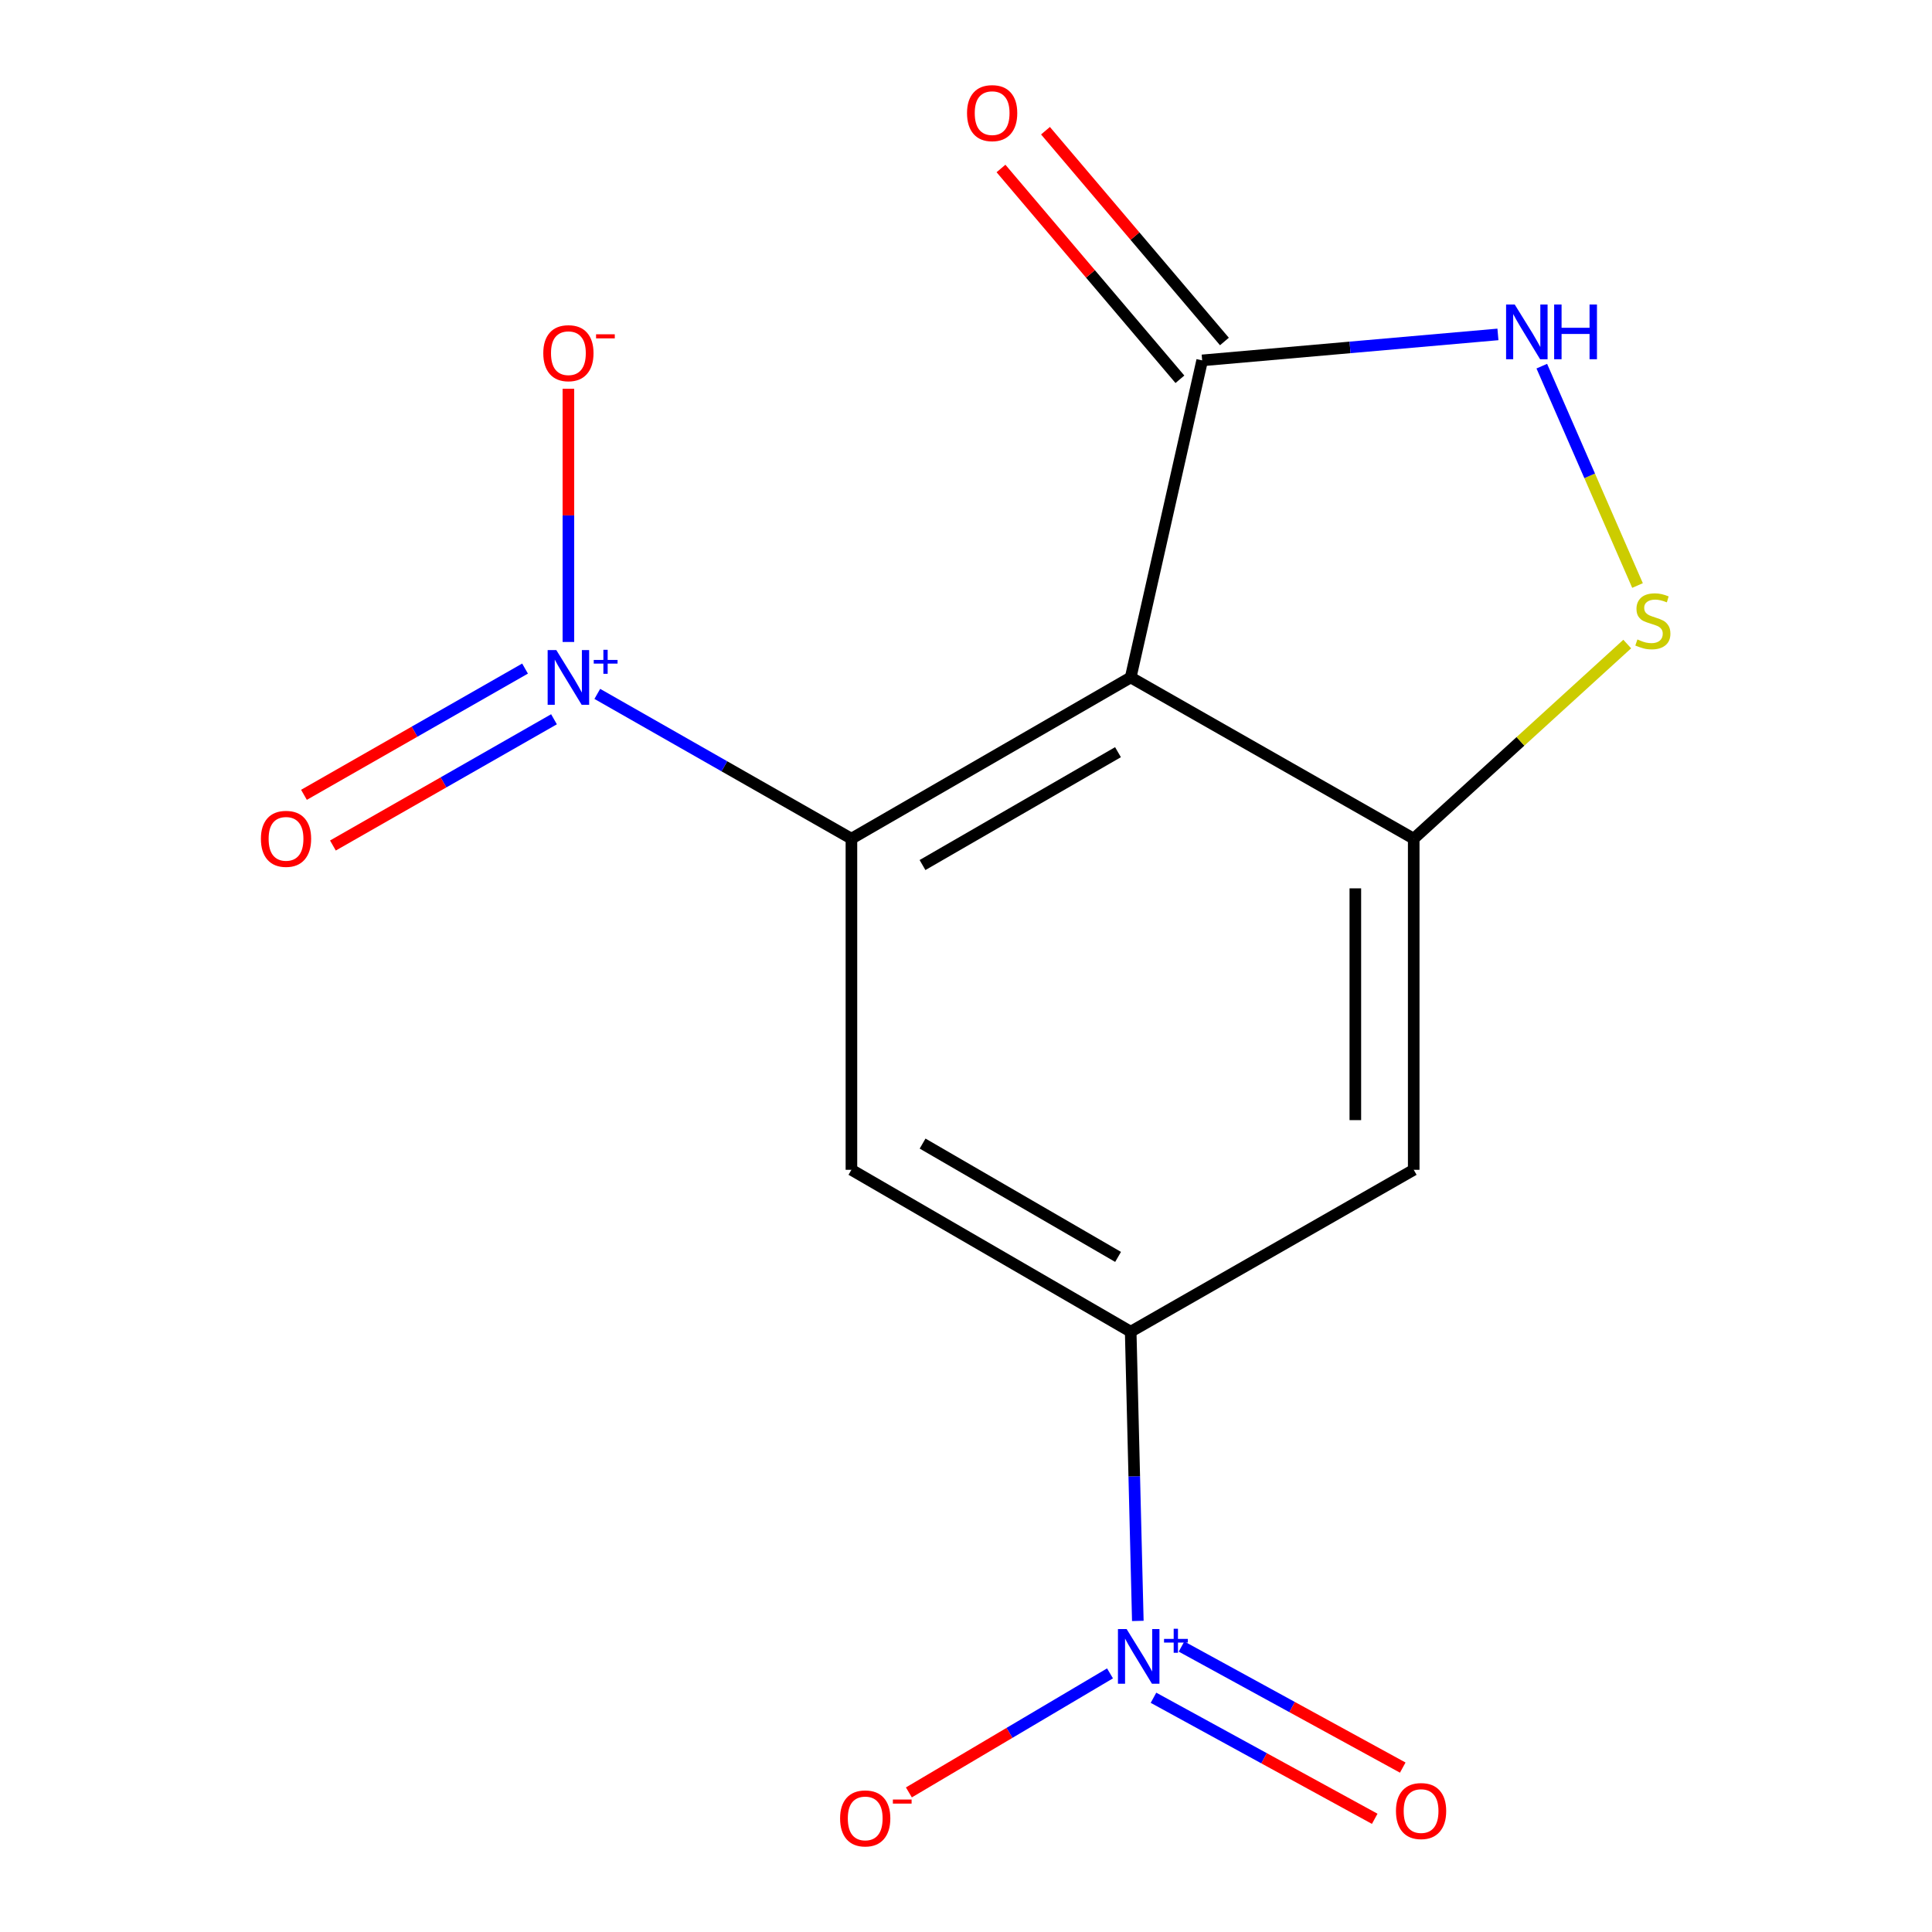 <?xml version='1.0' encoding='iso-8859-1'?>
<svg version='1.1' baseProfile='full'
              xmlns='http://www.w3.org/2000/svg'
                      xmlns:rdkit='http://www.rdkit.org/xml'
                      xmlns:xlink='http://www.w3.org/1999/xlink'
                  xml:space='preserve'
width='1000px' height='1000px' viewBox='0 0 1000 1000'>
<!-- END OF HEADER -->
<rect style='opacity:1.0;fill:#FFFFFF;stroke:none' width='1000' height='1000' x='0' y='0'> </rect>
<path class='bond-0' d='M 440.697,434.099 L 585.243,350.637' style='fill:none;fill-rule:evenodd;stroke:#000000;stroke-width:6px;stroke-linecap:butt;stroke-linejoin:miter;stroke-opacity:1' />
<path class='bond-0' d='M 477.487,447.746 L 578.67,389.323' style='fill:none;fill-rule:evenodd;stroke:#000000;stroke-width:6px;stroke-linecap:butt;stroke-linejoin:miter;stroke-opacity:1' />
<path class='bond-1' d='M 440.697,434.099 L 374.927,396.628' style='fill:none;fill-rule:evenodd;stroke:#000000;stroke-width:6px;stroke-linecap:butt;stroke-linejoin:miter;stroke-opacity:1' />
<path class='bond-1' d='M 374.927,396.628 L 309.158,359.158' style='fill:none;fill-rule:evenodd;stroke:#0000FF;stroke-width:6px;stroke-linecap:butt;stroke-linejoin:miter;stroke-opacity:1' />
<path class='bond-4' d='M 440.697,434.099 L 440.697,605.486' style='fill:none;fill-rule:evenodd;stroke:#000000;stroke-width:6px;stroke-linecap:butt;stroke-linejoin:miter;stroke-opacity:1' />
<path class='bond-3' d='M 585.243,350.637 L 731.737,434.099' style='fill:none;fill-rule:evenodd;stroke:#000000;stroke-width:6px;stroke-linecap:butt;stroke-linejoin:miter;stroke-opacity:1' />
<path class='bond-6' d='M 585.243,350.637 L 622.24,186.535' style='fill:none;fill-rule:evenodd;stroke:#000000;stroke-width:6px;stroke-linecap:butt;stroke-linejoin:miter;stroke-opacity:1' />
<path class='bond-10' d='M 294.203,332.279 L 294.203,266.751' style='fill:none;fill-rule:evenodd;stroke:#0000FF;stroke-width:6px;stroke-linecap:butt;stroke-linejoin:miter;stroke-opacity:1' />
<path class='bond-10' d='M 294.203,266.751 L 294.203,201.223' style='fill:none;fill-rule:evenodd;stroke:#FF0000;stroke-width:6px;stroke-linecap:butt;stroke-linejoin:miter;stroke-opacity:1' />
<path class='bond-12' d='M 271.764,346.054 L 214.547,378.726' style='fill:none;fill-rule:evenodd;stroke:#0000FF;stroke-width:6px;stroke-linecap:butt;stroke-linejoin:miter;stroke-opacity:1' />
<path class='bond-12' d='M 214.547,378.726 L 157.331,411.399' style='fill:none;fill-rule:evenodd;stroke:#FF0000;stroke-width:6px;stroke-linecap:butt;stroke-linejoin:miter;stroke-opacity:1' />
<path class='bond-12' d='M 286.747,372.292 L 229.53,404.965' style='fill:none;fill-rule:evenodd;stroke:#0000FF;stroke-width:6px;stroke-linecap:butt;stroke-linejoin:miter;stroke-opacity:1' />
<path class='bond-12' d='M 229.53,404.965 L 172.314,437.637' style='fill:none;fill-rule:evenodd;stroke:#FF0000;stroke-width:6px;stroke-linecap:butt;stroke-linejoin:miter;stroke-opacity:1' />
<path class='bond-2' d='M 588.936,838.984 L 587.09,764.134' style='fill:none;fill-rule:evenodd;stroke:#0000FF;stroke-width:6px;stroke-linecap:butt;stroke-linejoin:miter;stroke-opacity:1' />
<path class='bond-2' d='M 587.09,764.134 L 585.243,689.283' style='fill:none;fill-rule:evenodd;stroke:#000000;stroke-width:6px;stroke-linecap:butt;stroke-linejoin:miter;stroke-opacity:1' />
<path class='bond-11' d='M 574.537,866.138 L 522.486,896.943' style='fill:none;fill-rule:evenodd;stroke:#0000FF;stroke-width:6px;stroke-linecap:butt;stroke-linejoin:miter;stroke-opacity:1' />
<path class='bond-11' d='M 522.486,896.943 L 470.436,927.749' style='fill:none;fill-rule:evenodd;stroke:#FF0000;stroke-width:6px;stroke-linecap:butt;stroke-linejoin:miter;stroke-opacity:1' />
<path class='bond-13' d='M 597.043,878.756 L 654.299,910.084' style='fill:none;fill-rule:evenodd;stroke:#0000FF;stroke-width:6px;stroke-linecap:butt;stroke-linejoin:miter;stroke-opacity:1' />
<path class='bond-13' d='M 654.299,910.084 L 711.555,941.411' style='fill:none;fill-rule:evenodd;stroke:#FF0000;stroke-width:6px;stroke-linecap:butt;stroke-linejoin:miter;stroke-opacity:1' />
<path class='bond-13' d='M 611.546,852.249 L 668.802,883.577' style='fill:none;fill-rule:evenodd;stroke:#0000FF;stroke-width:6px;stroke-linecap:butt;stroke-linejoin:miter;stroke-opacity:1' />
<path class='bond-13' d='M 668.802,883.577 L 726.058,914.904' style='fill:none;fill-rule:evenodd;stroke:#FF0000;stroke-width:6px;stroke-linecap:butt;stroke-linejoin:miter;stroke-opacity:1' />
<path class='bond-7' d='M 731.737,434.099 L 786.994,383.727' style='fill:none;fill-rule:evenodd;stroke:#000000;stroke-width:6px;stroke-linecap:butt;stroke-linejoin:miter;stroke-opacity:1' />
<path class='bond-7' d='M 786.994,383.727 L 842.251,333.356' style='fill:none;fill-rule:evenodd;stroke:#CCCC00;stroke-width:6px;stroke-linecap:butt;stroke-linejoin:miter;stroke-opacity:1' />
<path class='bond-15' d='M 731.737,434.099 L 731.737,605.486' style='fill:none;fill-rule:evenodd;stroke:#000000;stroke-width:6px;stroke-linecap:butt;stroke-linejoin:miter;stroke-opacity:1' />
<path class='bond-15' d='M 701.521,459.807 L 701.521,579.778' style='fill:none;fill-rule:evenodd;stroke:#000000;stroke-width:6px;stroke-linecap:butt;stroke-linejoin:miter;stroke-opacity:1' />
<path class='bond-5' d='M 440.697,605.486 L 585.243,689.283' style='fill:none;fill-rule:evenodd;stroke:#000000;stroke-width:6px;stroke-linecap:butt;stroke-linejoin:miter;stroke-opacity:1' />
<path class='bond-5' d='M 477.533,591.916 L 578.715,650.573' style='fill:none;fill-rule:evenodd;stroke:#000000;stroke-width:6px;stroke-linecap:butt;stroke-linejoin:miter;stroke-opacity:1' />
<path class='bond-9' d='M 585.243,689.283 L 731.737,605.486' style='fill:none;fill-rule:evenodd;stroke:#000000;stroke-width:6px;stroke-linecap:butt;stroke-linejoin:miter;stroke-opacity:1' />
<path class='bond-8' d='M 622.24,186.535 L 698.785,179.814' style='fill:none;fill-rule:evenodd;stroke:#000000;stroke-width:6px;stroke-linecap:butt;stroke-linejoin:miter;stroke-opacity:1' />
<path class='bond-8' d='M 698.785,179.814 L 775.33,173.093' style='fill:none;fill-rule:evenodd;stroke:#0000FF;stroke-width:6px;stroke-linecap:butt;stroke-linejoin:miter;stroke-opacity:1' />
<path class='bond-14' d='M 633.758,176.758 L 587.451,122.207' style='fill:none;fill-rule:evenodd;stroke:#000000;stroke-width:6px;stroke-linecap:butt;stroke-linejoin:miter;stroke-opacity:1' />
<path class='bond-14' d='M 587.451,122.207 L 541.144,67.655' style='fill:none;fill-rule:evenodd;stroke:#FF0000;stroke-width:6px;stroke-linecap:butt;stroke-linejoin:miter;stroke-opacity:1' />
<path class='bond-14' d='M 610.722,196.312 L 564.416,141.76' style='fill:none;fill-rule:evenodd;stroke:#000000;stroke-width:6px;stroke-linecap:butt;stroke-linejoin:miter;stroke-opacity:1' />
<path class='bond-14' d='M 564.416,141.76 L 518.109,87.209' style='fill:none;fill-rule:evenodd;stroke:#FF0000;stroke-width:6px;stroke-linecap:butt;stroke-linejoin:miter;stroke-opacity:1' />
<path class='bond-16' d='M 847.578,303.064 L 822.803,246.292' style='fill:none;fill-rule:evenodd;stroke:#CCCC00;stroke-width:6px;stroke-linecap:butt;stroke-linejoin:miter;stroke-opacity:1' />
<path class='bond-16' d='M 822.803,246.292 L 798.029,189.521' style='fill:none;fill-rule:evenodd;stroke:#0000FF;stroke-width:6px;stroke-linecap:butt;stroke-linejoin:miter;stroke-opacity:1' />
<path  class='atom-2' d='M 287.943 336.477
L 297.223 351.477
Q 298.143 352.957, 299.623 355.637
Q 301.103 358.317, 301.183 358.477
L 301.183 336.477
L 304.943 336.477
L 304.943 364.797
L 301.063 364.797
L 291.103 348.397
Q 289.943 346.477, 288.703 344.277
Q 287.503 342.077, 287.143 341.397
L 287.143 364.797
L 283.463 364.797
L 283.463 336.477
L 287.943 336.477
' fill='#0000FF'/>
<path  class='atom-2' d='M 307.319 341.582
L 312.308 341.582
L 312.308 336.328
L 314.526 336.328
L 314.526 341.582
L 319.648 341.582
L 319.648 343.483
L 314.526 343.483
L 314.526 348.763
L 312.308 348.763
L 312.308 343.483
L 307.319 343.483
L 307.319 341.582
' fill='#0000FF'/>
<path  class='atom-3' d='M 583.129 843.187
L 592.409 858.187
Q 593.329 859.667, 594.809 862.347
Q 596.289 865.027, 596.369 865.187
L 596.369 843.187
L 600.129 843.187
L 600.129 871.507
L 596.249 871.507
L 586.289 855.107
Q 585.129 853.187, 583.889 850.987
Q 582.689 848.787, 582.329 848.107
L 582.329 871.507
L 578.649 871.507
L 578.649 843.187
L 583.129 843.187
' fill='#0000FF'/>
<path  class='atom-3' d='M 602.505 848.292
L 607.495 848.292
L 607.495 843.039
L 609.712 843.039
L 609.712 848.292
L 614.834 848.292
L 614.834 850.193
L 609.712 850.193
L 609.712 855.473
L 607.495 855.473
L 607.495 850.193
L 602.505 850.193
L 602.505 848.292
' fill='#0000FF'/>
<path  class='atom-8' d='M 847.519 330.981
Q 847.839 331.101, 849.159 331.661
Q 850.479 332.221, 851.919 332.581
Q 853.399 332.901, 854.839 332.901
Q 857.519 332.901, 859.079 331.621
Q 860.639 330.301, 860.639 328.021
Q 860.639 326.461, 859.839 325.501
Q 859.079 324.541, 857.879 324.021
Q 856.679 323.501, 854.679 322.901
Q 852.159 322.141, 850.639 321.421
Q 849.159 320.701, 848.079 319.181
Q 847.039 317.661, 847.039 315.101
Q 847.039 311.541, 849.439 309.341
Q 851.879 307.141, 856.679 307.141
Q 859.959 307.141, 863.679 308.701
L 862.759 311.781
Q 859.359 310.381, 856.799 310.381
Q 854.039 310.381, 852.519 311.541
Q 850.999 312.661, 851.039 314.621
Q 851.039 316.141, 851.799 317.061
Q 852.599 317.981, 853.719 318.501
Q 854.879 319.021, 856.799 319.621
Q 859.359 320.421, 860.879 321.221
Q 862.399 322.021, 863.479 323.661
Q 864.599 325.261, 864.599 328.021
Q 864.599 331.941, 861.959 334.061
Q 859.359 336.141, 854.999 336.141
Q 852.479 336.141, 850.559 335.581
Q 848.679 335.061, 846.439 334.141
L 847.519 330.981
' fill='#CCCC00'/>
<path  class='atom-9' d='M 784.027 157.62
L 793.307 172.62
Q 794.227 174.1, 795.707 176.78
Q 797.187 179.46, 797.267 179.62
L 797.267 157.62
L 801.027 157.62
L 801.027 185.94
L 797.147 185.94
L 787.187 169.54
Q 786.027 167.62, 784.787 165.42
Q 783.587 163.22, 783.227 162.54
L 783.227 185.94
L 779.547 185.94
L 779.547 157.62
L 784.027 157.62
' fill='#0000FF'/>
<path  class='atom-9' d='M 804.427 157.62
L 808.267 157.62
L 808.267 169.66
L 822.747 169.66
L 822.747 157.62
L 826.587 157.62
L 826.587 185.94
L 822.747 185.94
L 822.747 172.86
L 808.267 172.86
L 808.267 185.94
L 804.427 185.94
L 804.427 157.62
' fill='#0000FF'/>
<path  class='atom-11' d='M 281.203 182.804
Q 281.203 176.004, 284.563 172.204
Q 287.923 168.404, 294.203 168.404
Q 300.483 168.404, 303.843 172.204
Q 307.203 176.004, 307.203 182.804
Q 307.203 189.684, 303.803 193.604
Q 300.403 197.484, 294.203 197.484
Q 287.963 197.484, 284.563 193.604
Q 281.203 189.724, 281.203 182.804
M 294.203 194.284
Q 298.523 194.284, 300.843 191.404
Q 303.203 188.484, 303.203 182.804
Q 303.203 177.244, 300.843 174.444
Q 298.523 171.604, 294.203 171.604
Q 289.883 171.604, 287.523 174.404
Q 285.203 177.204, 285.203 182.804
Q 285.203 188.524, 287.523 191.404
Q 289.883 194.284, 294.203 194.284
' fill='#FF0000'/>
<path  class='atom-11' d='M 308.523 173.027
L 318.212 173.027
L 318.212 175.139
L 308.523 175.139
L 308.523 173.027
' fill='#FF0000'/>
<path  class='atom-12' d='M 434.831 941.208
Q 434.831 934.408, 438.191 930.608
Q 441.551 926.808, 447.831 926.808
Q 454.111 926.808, 457.471 930.608
Q 460.831 934.408, 460.831 941.208
Q 460.831 948.088, 457.431 952.008
Q 454.031 955.888, 447.831 955.888
Q 441.591 955.888, 438.191 952.008
Q 434.831 948.128, 434.831 941.208
M 447.831 952.688
Q 452.151 952.688, 454.471 949.808
Q 456.831 946.888, 456.831 941.208
Q 456.831 935.648, 454.471 932.848
Q 452.151 930.008, 447.831 930.008
Q 443.511 930.008, 441.151 932.808
Q 438.831 935.608, 438.831 941.208
Q 438.831 946.928, 441.151 949.808
Q 443.511 952.688, 447.831 952.688
' fill='#FF0000'/>
<path  class='atom-12' d='M 462.151 931.43
L 471.84 931.43
L 471.84 933.542
L 462.151 933.542
L 462.151 931.43
' fill='#FF0000'/>
<path  class='atom-13' d='M 135.045 434.179
Q 135.045 427.379, 138.405 423.579
Q 141.765 419.779, 148.045 419.779
Q 154.325 419.779, 157.685 423.579
Q 161.045 427.379, 161.045 434.179
Q 161.045 441.059, 157.645 444.979
Q 154.245 448.859, 148.045 448.859
Q 141.805 448.859, 138.405 444.979
Q 135.045 441.099, 135.045 434.179
M 148.045 445.659
Q 152.365 445.659, 154.685 442.779
Q 157.045 439.859, 157.045 434.179
Q 157.045 428.619, 154.685 425.819
Q 152.365 422.979, 148.045 422.979
Q 143.725 422.979, 141.365 425.779
Q 139.045 428.579, 139.045 434.179
Q 139.045 439.899, 141.365 442.779
Q 143.725 445.659, 148.045 445.659
' fill='#FF0000'/>
<path  class='atom-14' d='M 722.547 937.397
Q 722.547 930.597, 725.907 926.797
Q 729.267 922.997, 735.547 922.997
Q 741.827 922.997, 745.187 926.797
Q 748.547 930.597, 748.547 937.397
Q 748.547 944.277, 745.147 948.197
Q 741.747 952.077, 735.547 952.077
Q 729.307 952.077, 725.907 948.197
Q 722.547 944.317, 722.547 937.397
M 735.547 948.877
Q 739.867 948.877, 742.187 945.997
Q 744.547 943.077, 744.547 937.397
Q 744.547 931.837, 742.187 929.037
Q 739.867 926.197, 735.547 926.197
Q 731.227 926.197, 728.867 928.997
Q 726.547 931.797, 726.547 937.397
Q 726.547 943.117, 728.867 945.997
Q 731.227 948.877, 735.547 948.877
' fill='#FF0000'/>
<path  class='atom-15' d='M 500.532 58.552
Q 500.532 51.752, 503.892 47.952
Q 507.252 44.152, 513.532 44.152
Q 519.812 44.152, 523.172 47.952
Q 526.532 51.752, 526.532 58.552
Q 526.532 65.432, 523.132 69.352
Q 519.732 73.232, 513.532 73.232
Q 507.292 73.232, 503.892 69.352
Q 500.532 65.472, 500.532 58.552
M 513.532 70.032
Q 517.852 70.032, 520.172 67.152
Q 522.532 64.232, 522.532 58.552
Q 522.532 52.992, 520.172 50.192
Q 517.852 47.352, 513.532 47.352
Q 509.212 47.352, 506.852 50.152
Q 504.532 52.952, 504.532 58.552
Q 504.532 64.272, 506.852 67.152
Q 509.212 70.032, 513.532 70.032
' fill='#FF0000'/>
</svg>
